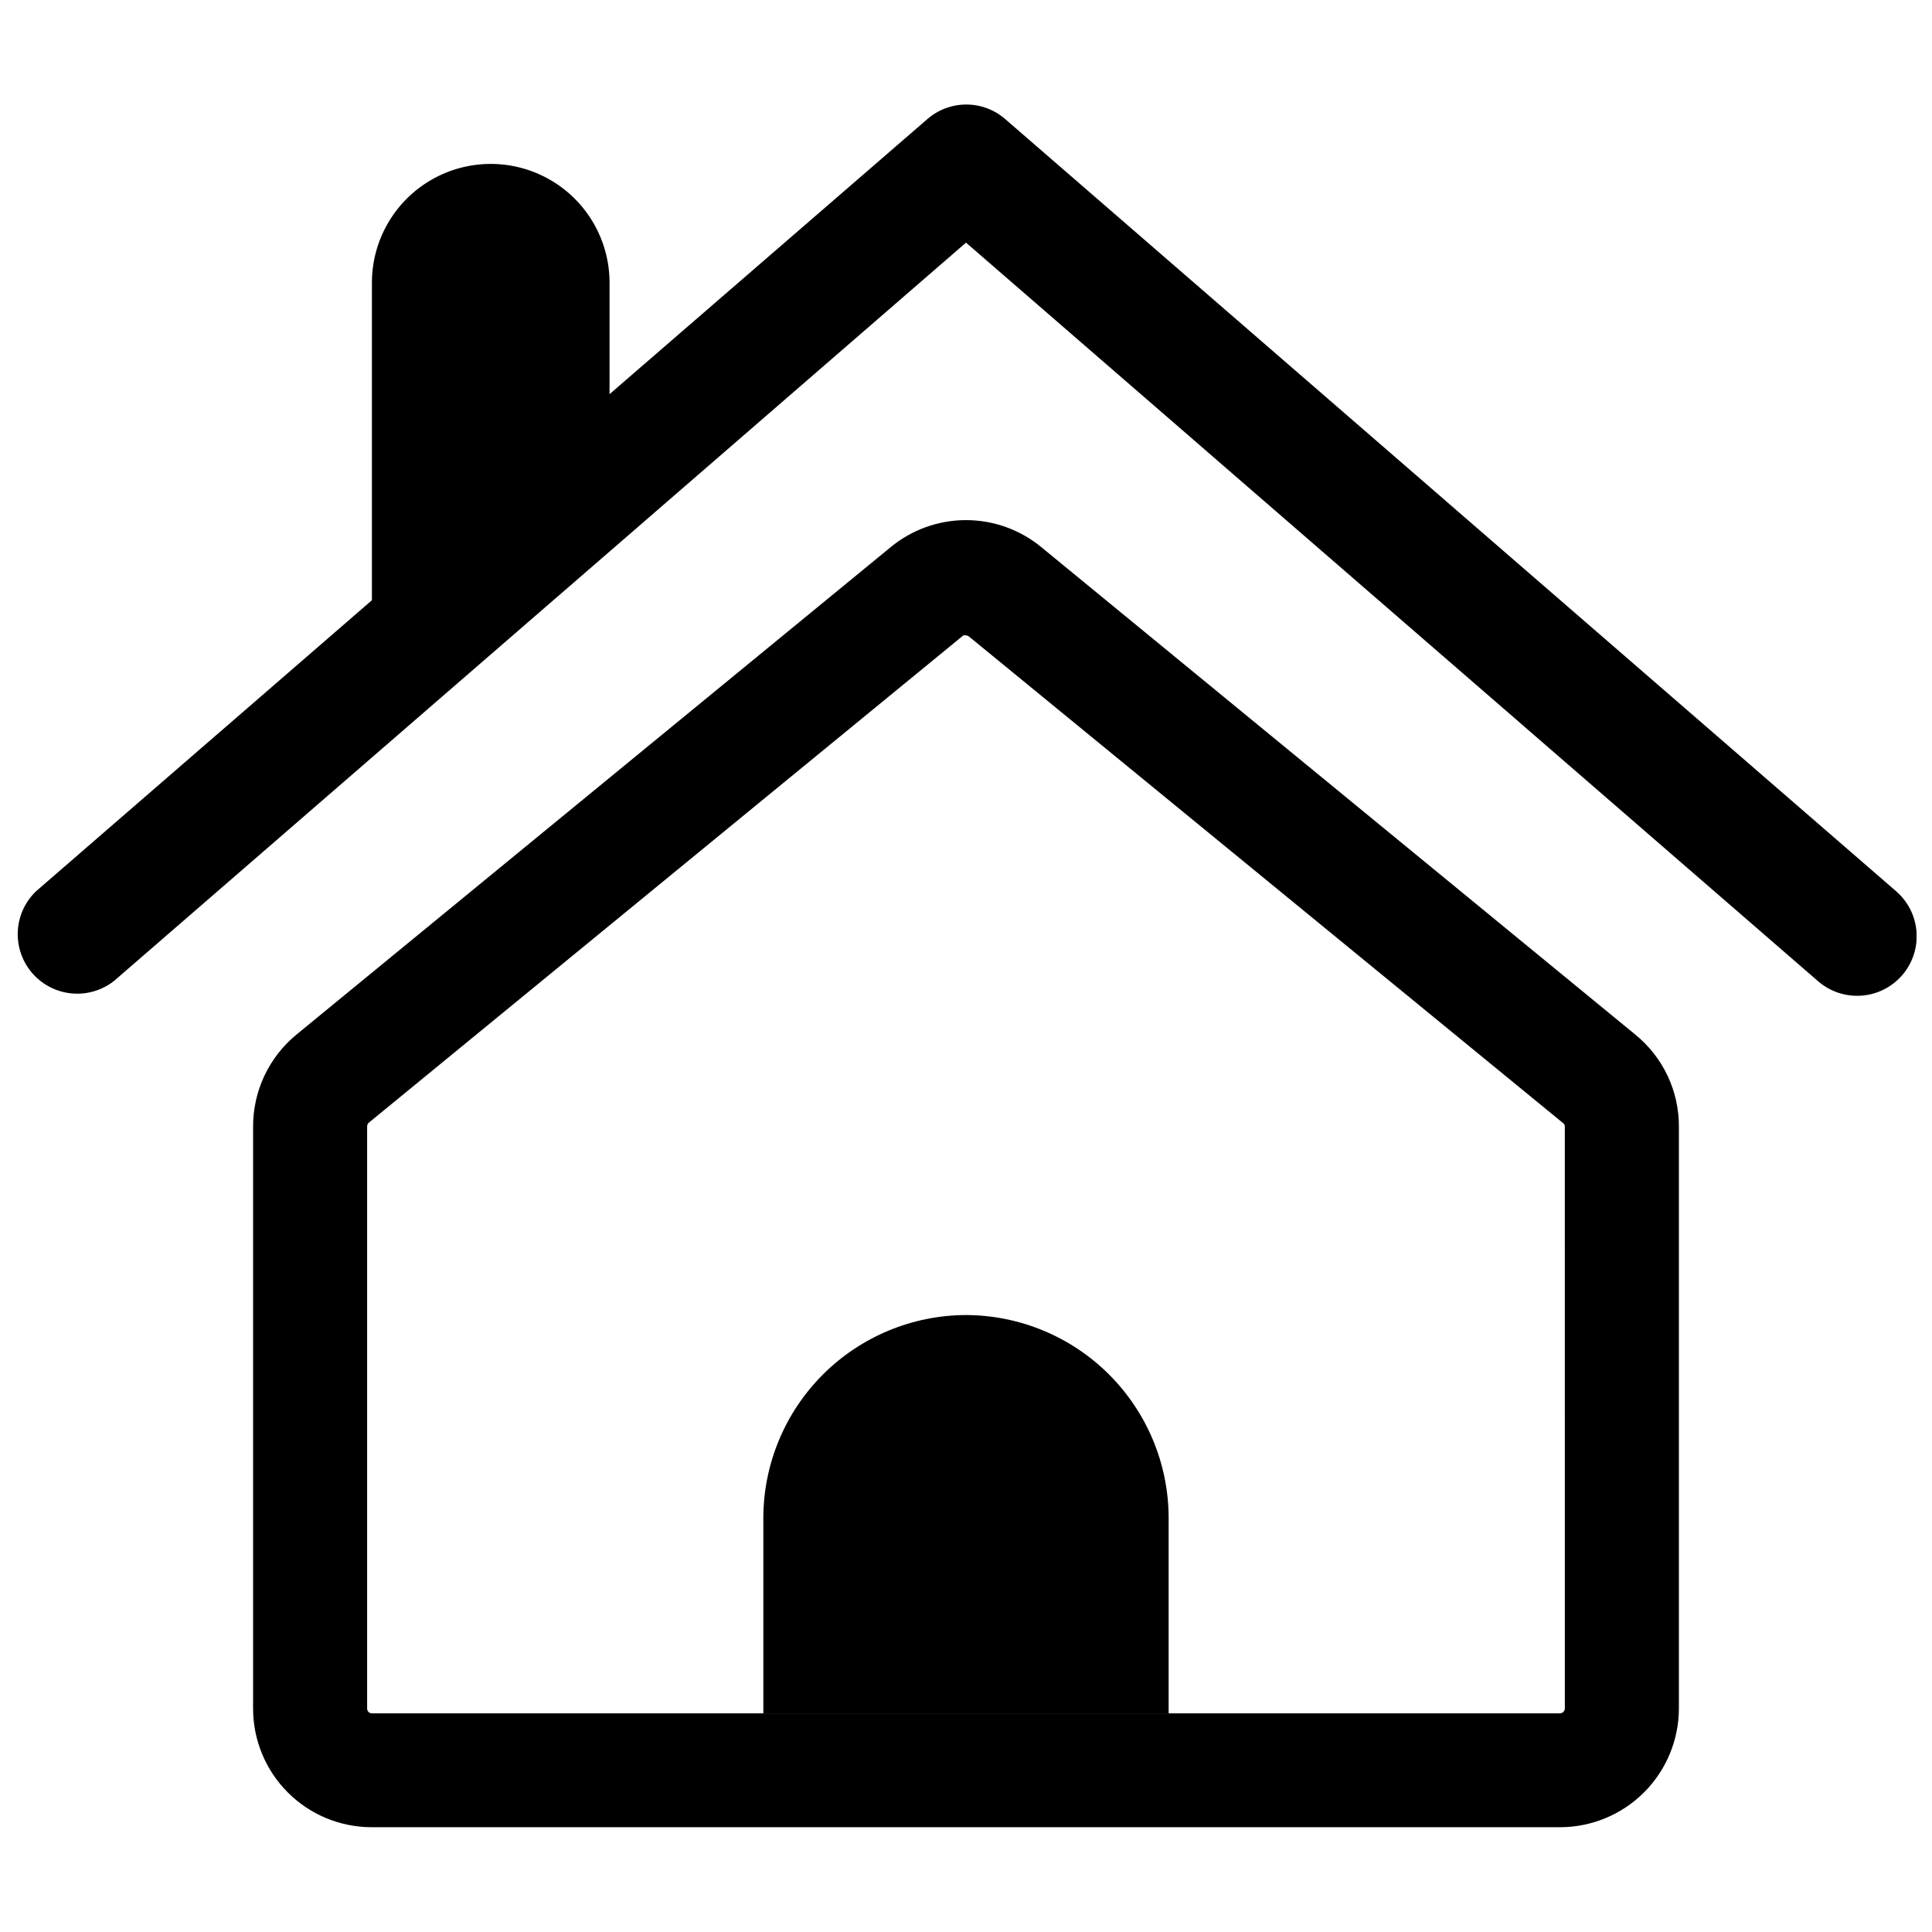 <?xml version="1.0" encoding="UTF-8"?>
<!-- Uploaded to: ICON Repo, www.svgrepo.com, Generator: ICON Repo Mixer Tools -->
<svg width="800px" height="800px" version="1.1" viewBox="144 144 512 512" xmlns="http://www.w3.org/2000/svg">
 <defs>
  <clipPath id="a">
   <path d="m148.09 171h503.81v237h-503.81z"/>
  </clipPath>
 </defs>
 <path d="m400 492.5c-14.215 0.043-27.836 5.699-37.898 15.742-10.059 10.039-15.742 23.652-15.809 37.863v51.945h107.41v-51.945c-0.066-14.211-5.746-27.824-15.809-37.863-10.059-10.043-23.684-15.699-37.895-15.742z"/>
 <g clip-path="url(#a)">
  <path d="m646.51 380.2-236.13-204.65c-2.859-2.481-6.519-3.848-10.305-3.848-3.785 0-7.445 1.367-10.305 3.848l-84.234 72.902v-29.523c0-11.25-6.004-21.645-15.746-27.27-9.742-5.625-21.746-5.625-31.488 0-9.742 5.625-15.742 16.02-15.742 27.27v84.137l-89.023 77.133c-3.926 3.773-5.629 9.305-4.5 14.633 1.125 5.328 4.922 9.695 10.039 11.555 5.117 1.863 10.832 0.953 15.117-2.406l225.81-195.68 225.8 195.73c4.258 3.699 10.164 4.848 15.496 3.012 5.332-1.84 9.277-6.379 10.355-11.918 1.074-5.535-0.887-11.223-5.144-14.922z"/>
 </g>
 <path d="m577.39 418.19-157.24-129.03c-5.652-4.731-12.785-7.324-20.152-7.324-7.371 0-14.504 2.594-20.152 7.324l-157.24 128.98c-7.309 5.984-11.543 14.938-11.535 24.383v154.27c0 8.348 3.32 16.352 9.227 22.25 5.906 5.894 13.914 9.203 22.262 9.188h314.88-0.004c8.348-0.012 16.352-3.332 22.254-9.234 5.902-5.902 9.223-13.906 9.234-22.254v-154.21c0.027-9.438-4.211-18.383-11.535-24.332zm-18.691 178.6c-0.027 0.688-0.574 1.234-1.262 1.262h-314.88c-0.676 0-1.234-0.535-1.262-1.211v-154.32c-0.012-0.387 0.156-0.758 0.453-1.008l157.54-129.12c0.23-0.078 0.477-0.078 0.707 0 0.293 0.004 0.578 0.109 0.805 0.301l157.49 128.98c0.281 0.211 0.438 0.555 0.402 0.906z"/>
</svg>